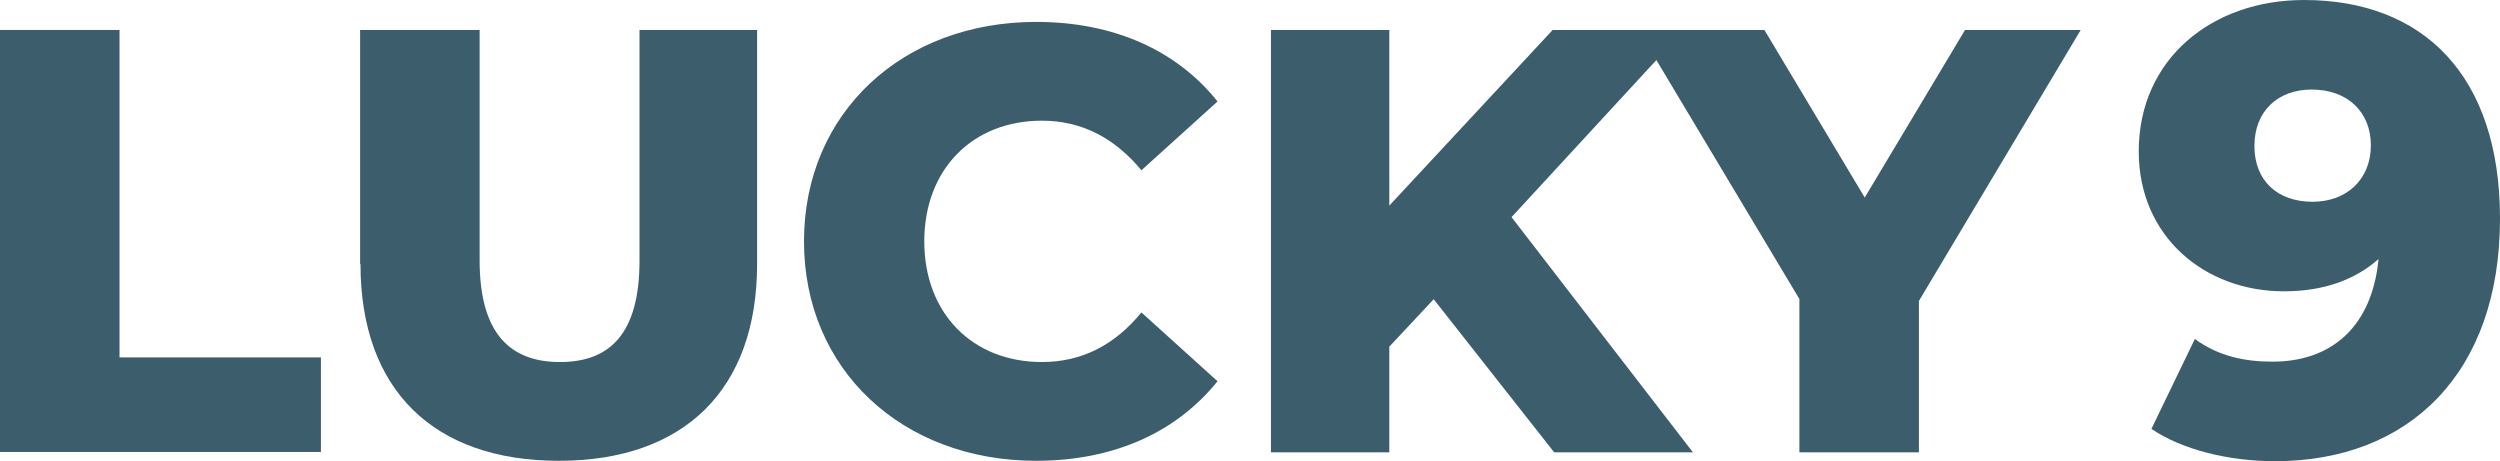 <?xml version="1.0" encoding="UTF-8"?><svg id="_레이어_1" xmlns="http://www.w3.org/2000/svg" viewBox="0 0 65.05 12"><defs><style>.cls-1{fill:#3c5d6c;stroke-width:0px;}</style></defs><g id="LUCKY9"><path class="cls-1" d="m0,.78h3.11v8.52h5.24v2.46H0V.78Z"/><path class="cls-1" d="m9.37,6.87V.78h3.11v6c0,1.88.78,2.64,2.09,2.64s2.07-.75,2.07-2.64V.78h3.06v6.09c0,3.28-1.91,5.12-5.16,5.12s-5.16-1.84-5.16-5.12Z"/><path class="cls-1" d="m20.92,6.28c0-3.34,2.56-5.71,6.04-5.71,2.02,0,3.66.74,4.72,2.07l-1.98,1.79c-.69-.83-1.54-1.29-2.59-1.29-1.8,0-3.06,1.26-3.06,3.14s1.26,3.14,3.06,3.14c1.05,0,1.9-.45,2.59-1.29l1.98,1.79c-1.07,1.33-2.7,2.07-4.72,2.07-3.48,0-6.04-2.37-6.04-5.71Z"/><path class="cls-1" d="m37.31,7.78l-1.16,1.24v2.75h-3.08V.78h3.08v4.57l4.25-4.57h3.42l-4.49,4.87,4.72,6.12h-3.61l-3.14-3.99Z"/><path class="cls-1" d="m49.93,7.83v3.94h-3.11v-3.99l-4.19-7h3.28l2.61,4.36,2.61-4.36h3.01l-4.21,7.05Z"/><path class="cls-1" d="m65.05,5.69c0,4.02-2.37,6.31-5.85,6.31-1.22,0-2.42-.3-3.22-.84l1.13-2.34c.63.46,1.32.59,2.02.59,1.55,0,2.59-.92,2.76-2.67-.61.54-1.43.84-2.46.84-2.07,0-3.78-1.43-3.78-3.64,0-2.41,1.91-3.94,4.3-3.94,3.09,0,5.1,1.95,5.1,5.69Zm-3.36-1.91c0-.86-.6-1.45-1.54-1.45-.88,0-1.49.56-1.49,1.47s.61,1.45,1.51,1.45,1.52-.59,1.52-1.47Z"/></g></svg>